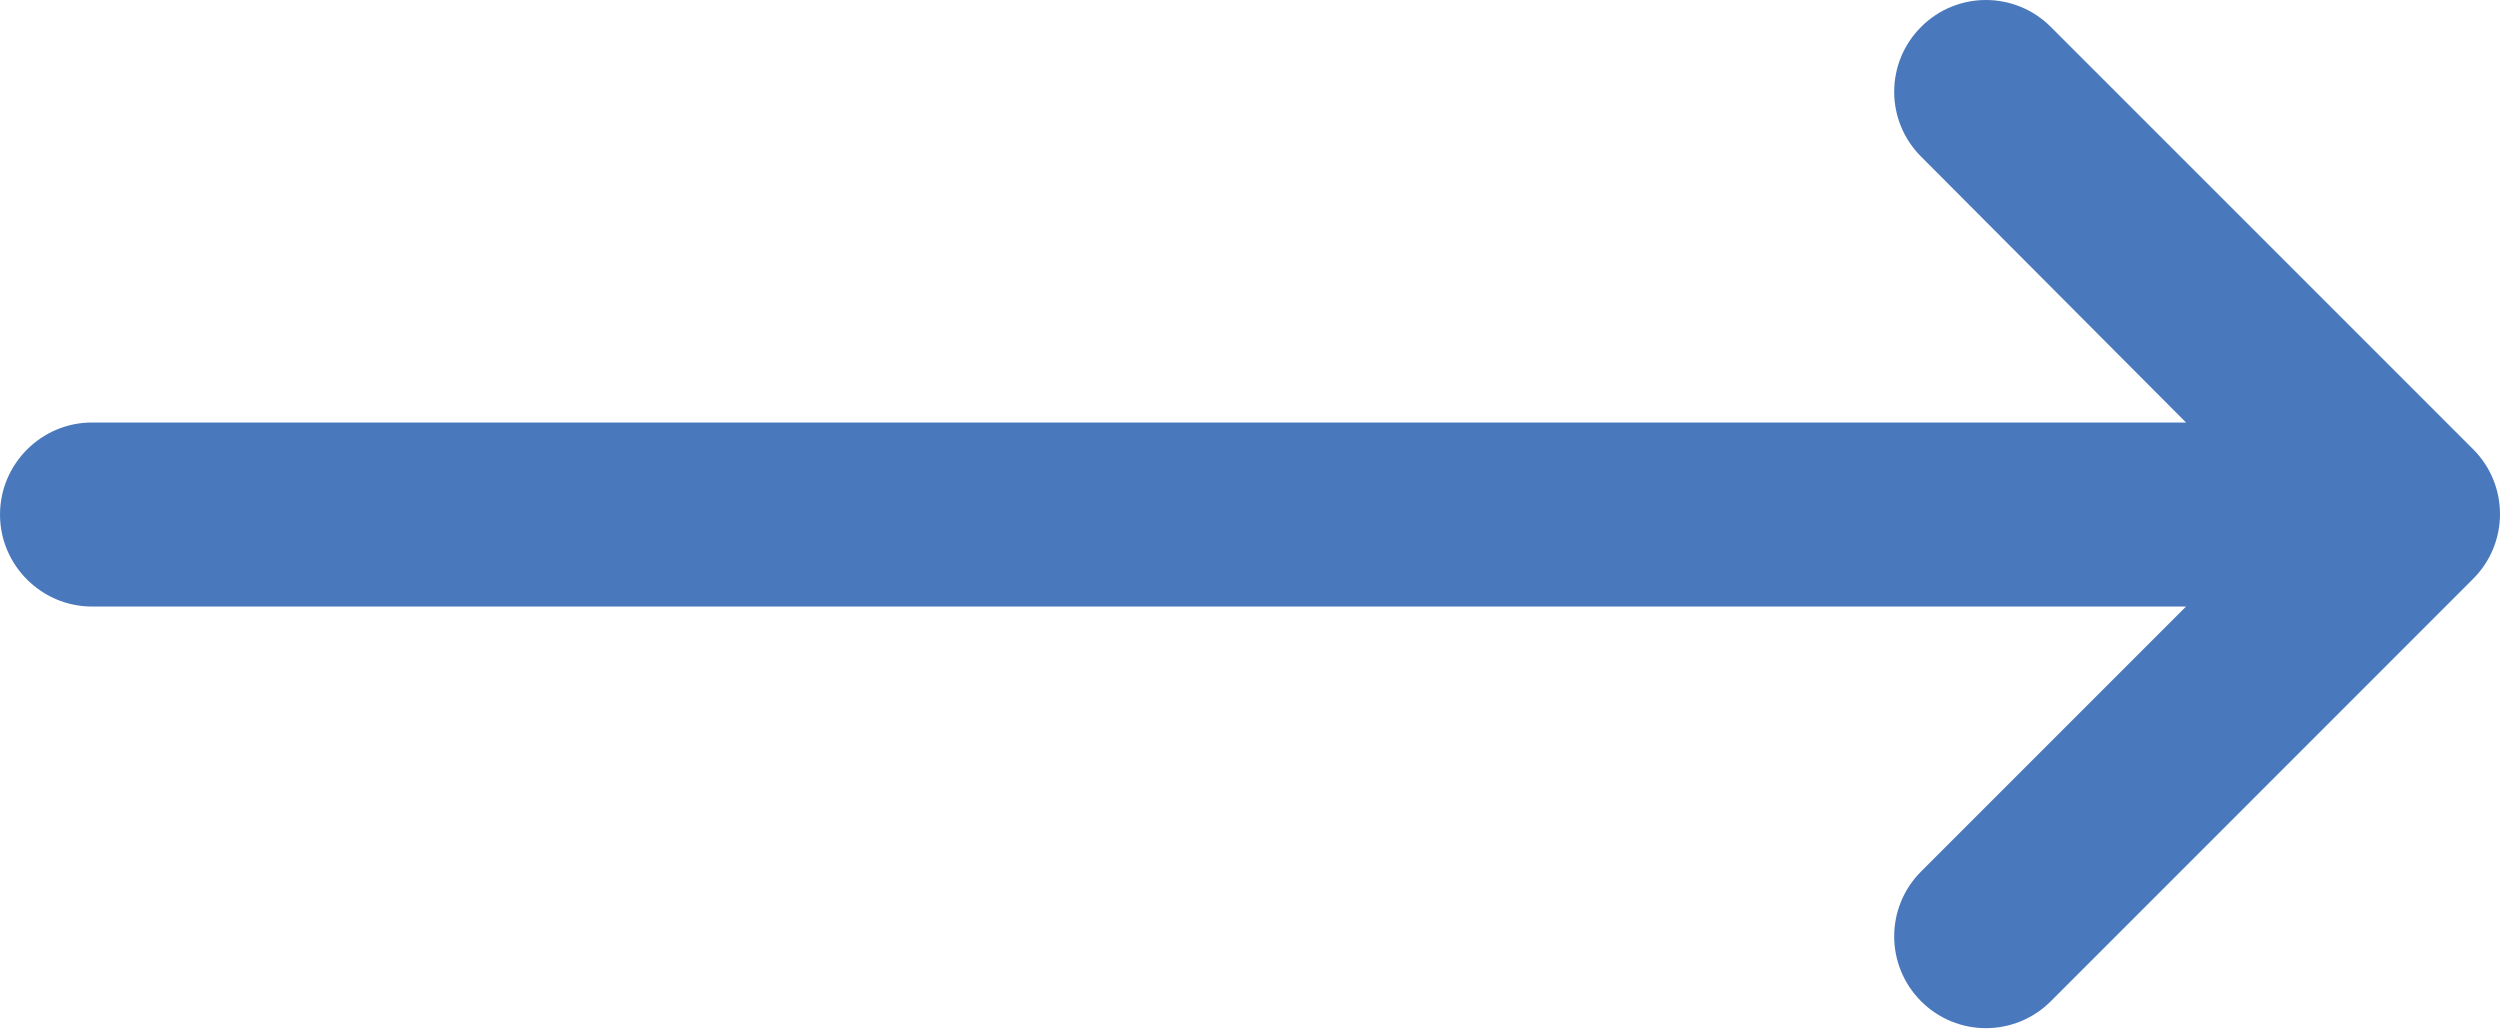 <svg width="34" height="14" viewBox="0 0 34 14" fill="none" xmlns="http://www.w3.org/2000/svg">
<path d="M1.251 8.249L29.73 8.249L26.127 11.852C25.639 12.34 25.639 13.129 26.127 13.617C26.614 14.105 27.403 14.105 27.891 13.617L33.634 7.873C34.122 7.385 34.122 6.597 33.634 6.109L27.891 0.366C27.403 -0.122 26.614 -0.122 26.127 0.366C25.639 0.854 25.639 1.642 26.127 2.13L29.73 5.746L1.251 5.746C0.563 5.746 -6.70817e-07 6.309 -6.10654e-07 6.998C-5.50491e-07 7.686 0.563 8.249 1.251 8.249Z" fill="#4979BC"/>
</svg>
